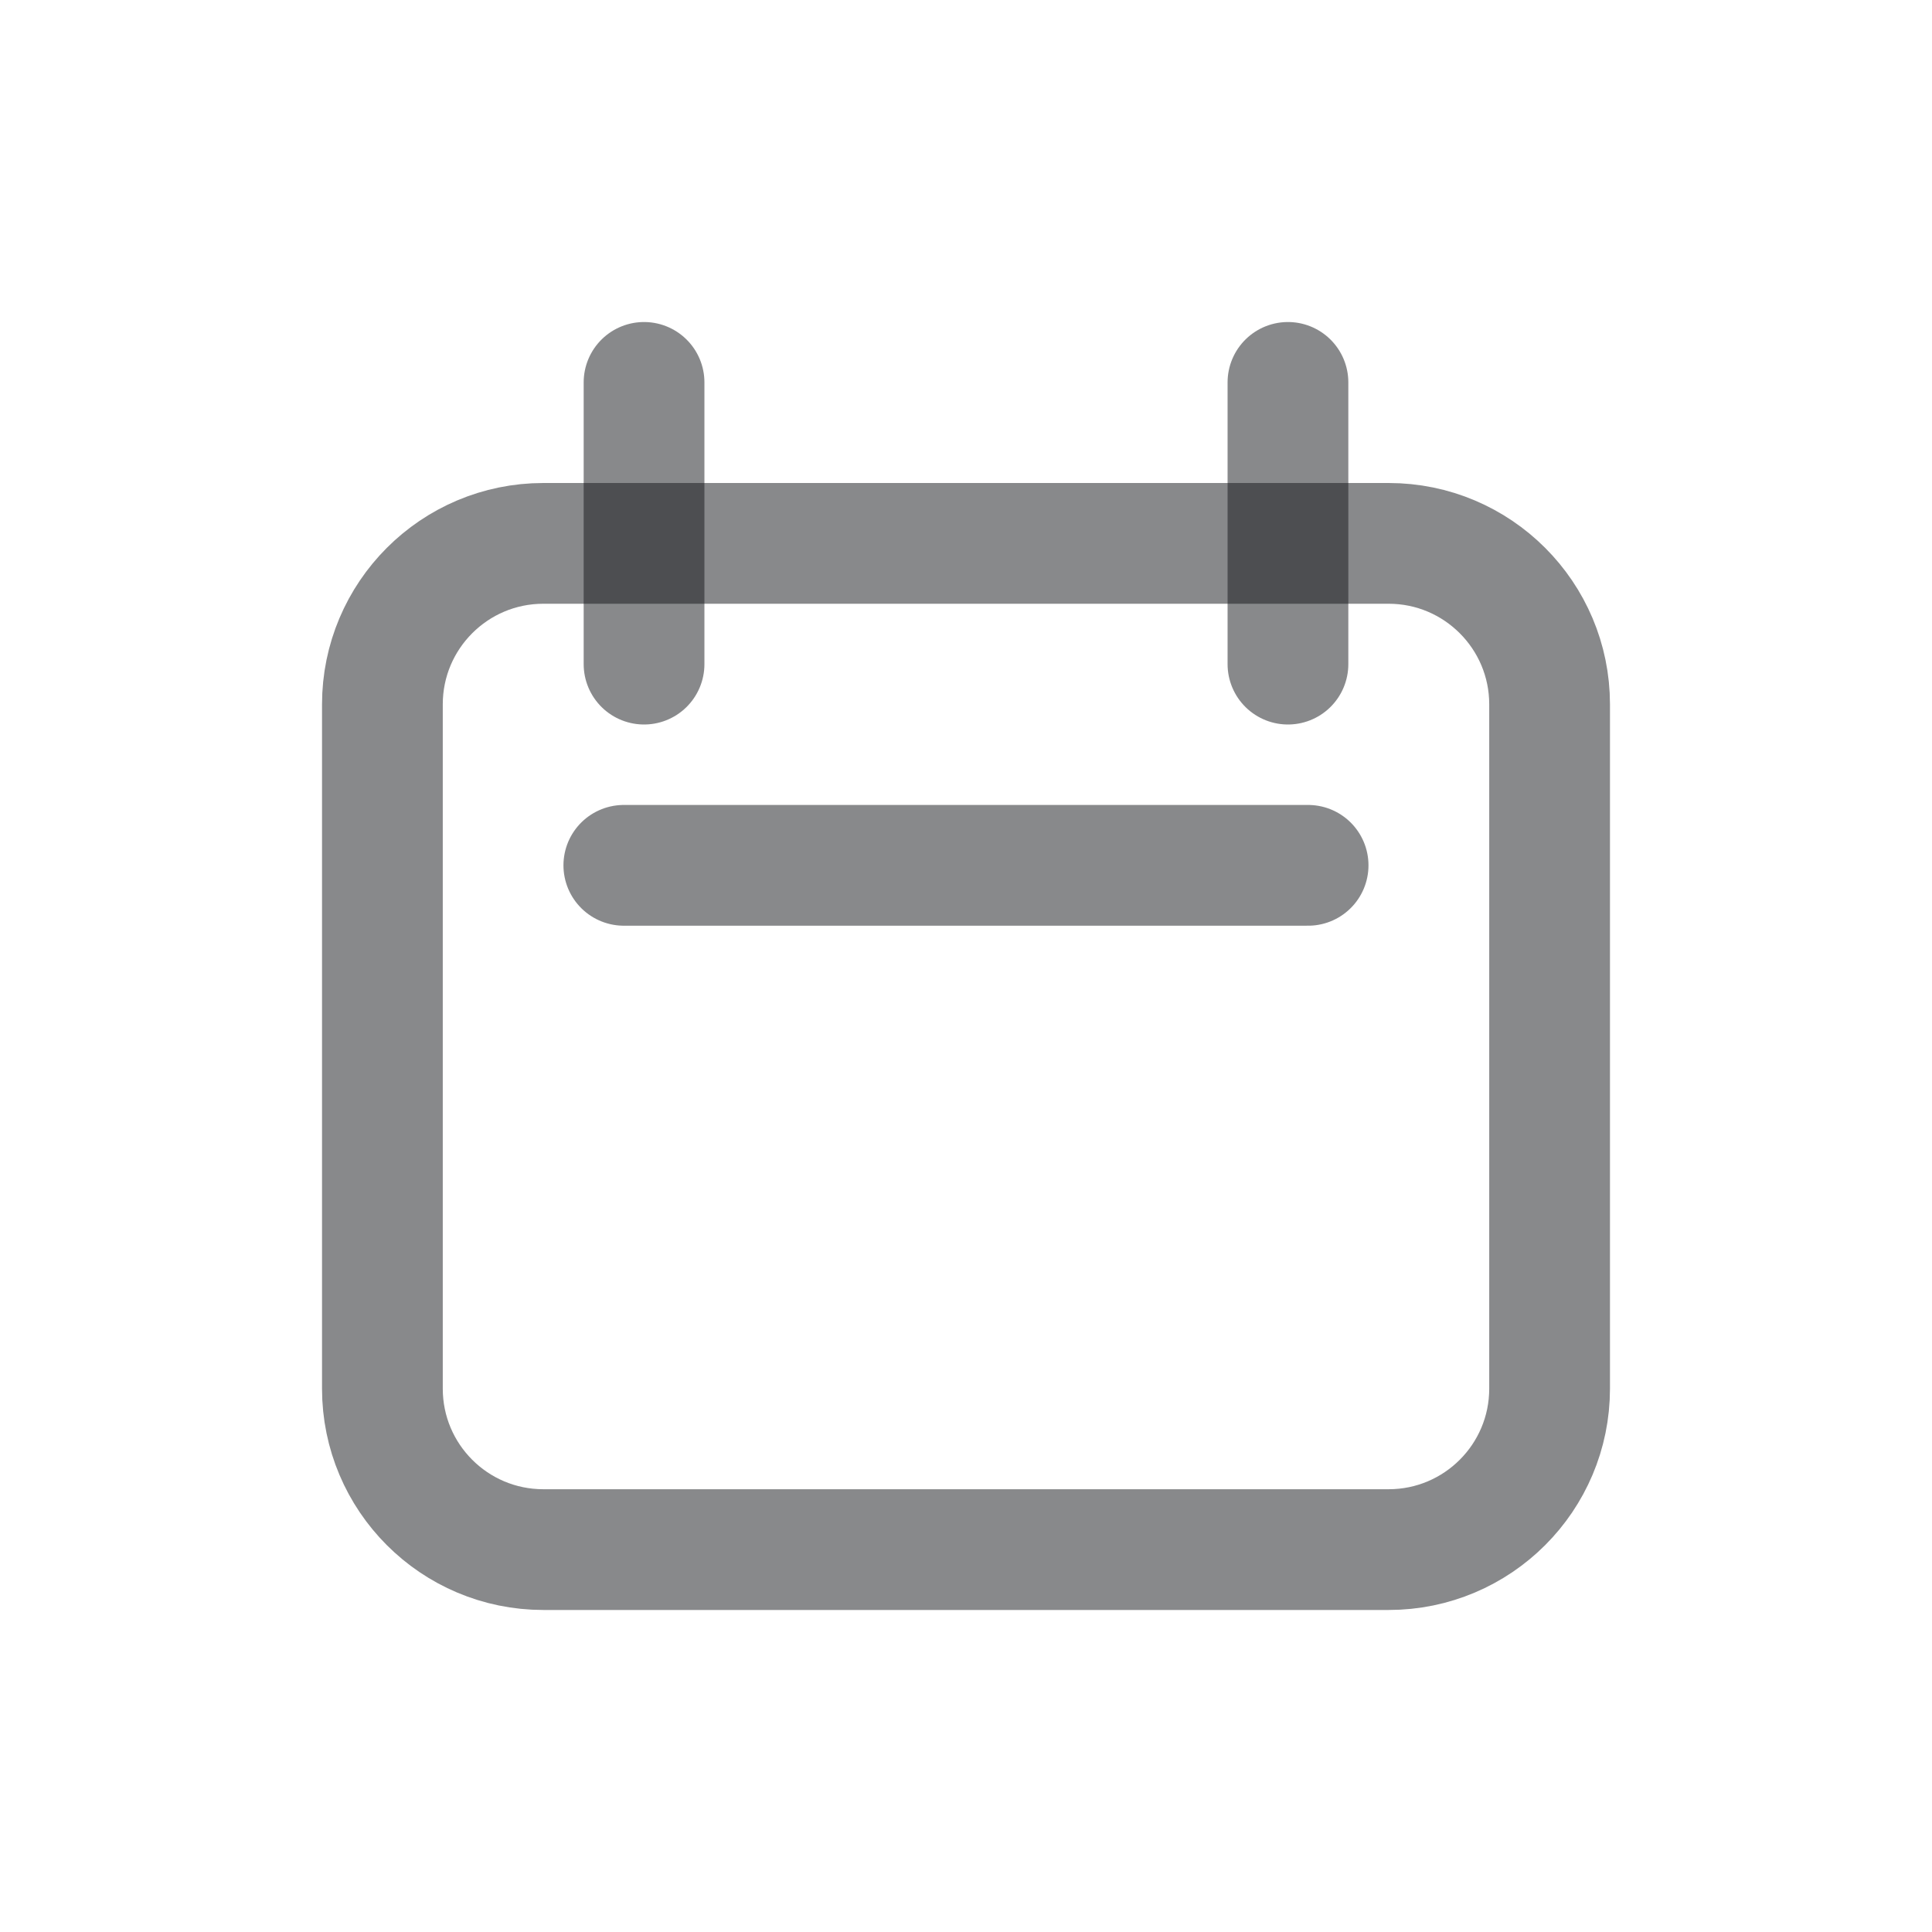 <svg width="28" height="28" viewBox="0 0 28 28" fill="none" xmlns="http://www.w3.org/2000/svg">
<path d="M5.542 10.208C5.542 8.92 6.586 7.875 7.875 7.875H20.125C21.413 7.875 22.458 8.92 22.458 10.208V20.125C22.458 21.414 21.413 22.458 20.125 22.458H7.875C6.586 22.458 5.542 21.414 5.542 20.125V10.208Z" stroke="#131419" stroke-opacity="0.5" stroke-width="1.75" stroke-linecap="round" stroke-linejoin="round"/>
<path d="M9.334 5.542V9.625" stroke="#131419" stroke-opacity="0.5" stroke-width="1.75" stroke-linecap="round" stroke-linejoin="round"/>
<path d="M18.666 5.542V9.625" stroke="#131419" stroke-opacity="0.5" stroke-width="1.75" stroke-linecap="round" stroke-linejoin="round"/>
<path d="M9.041 12.541H18.958" stroke="#131419" stroke-opacity="0.5" stroke-width="1.75" stroke-linecap="round" stroke-linejoin="round"/>
</svg>

